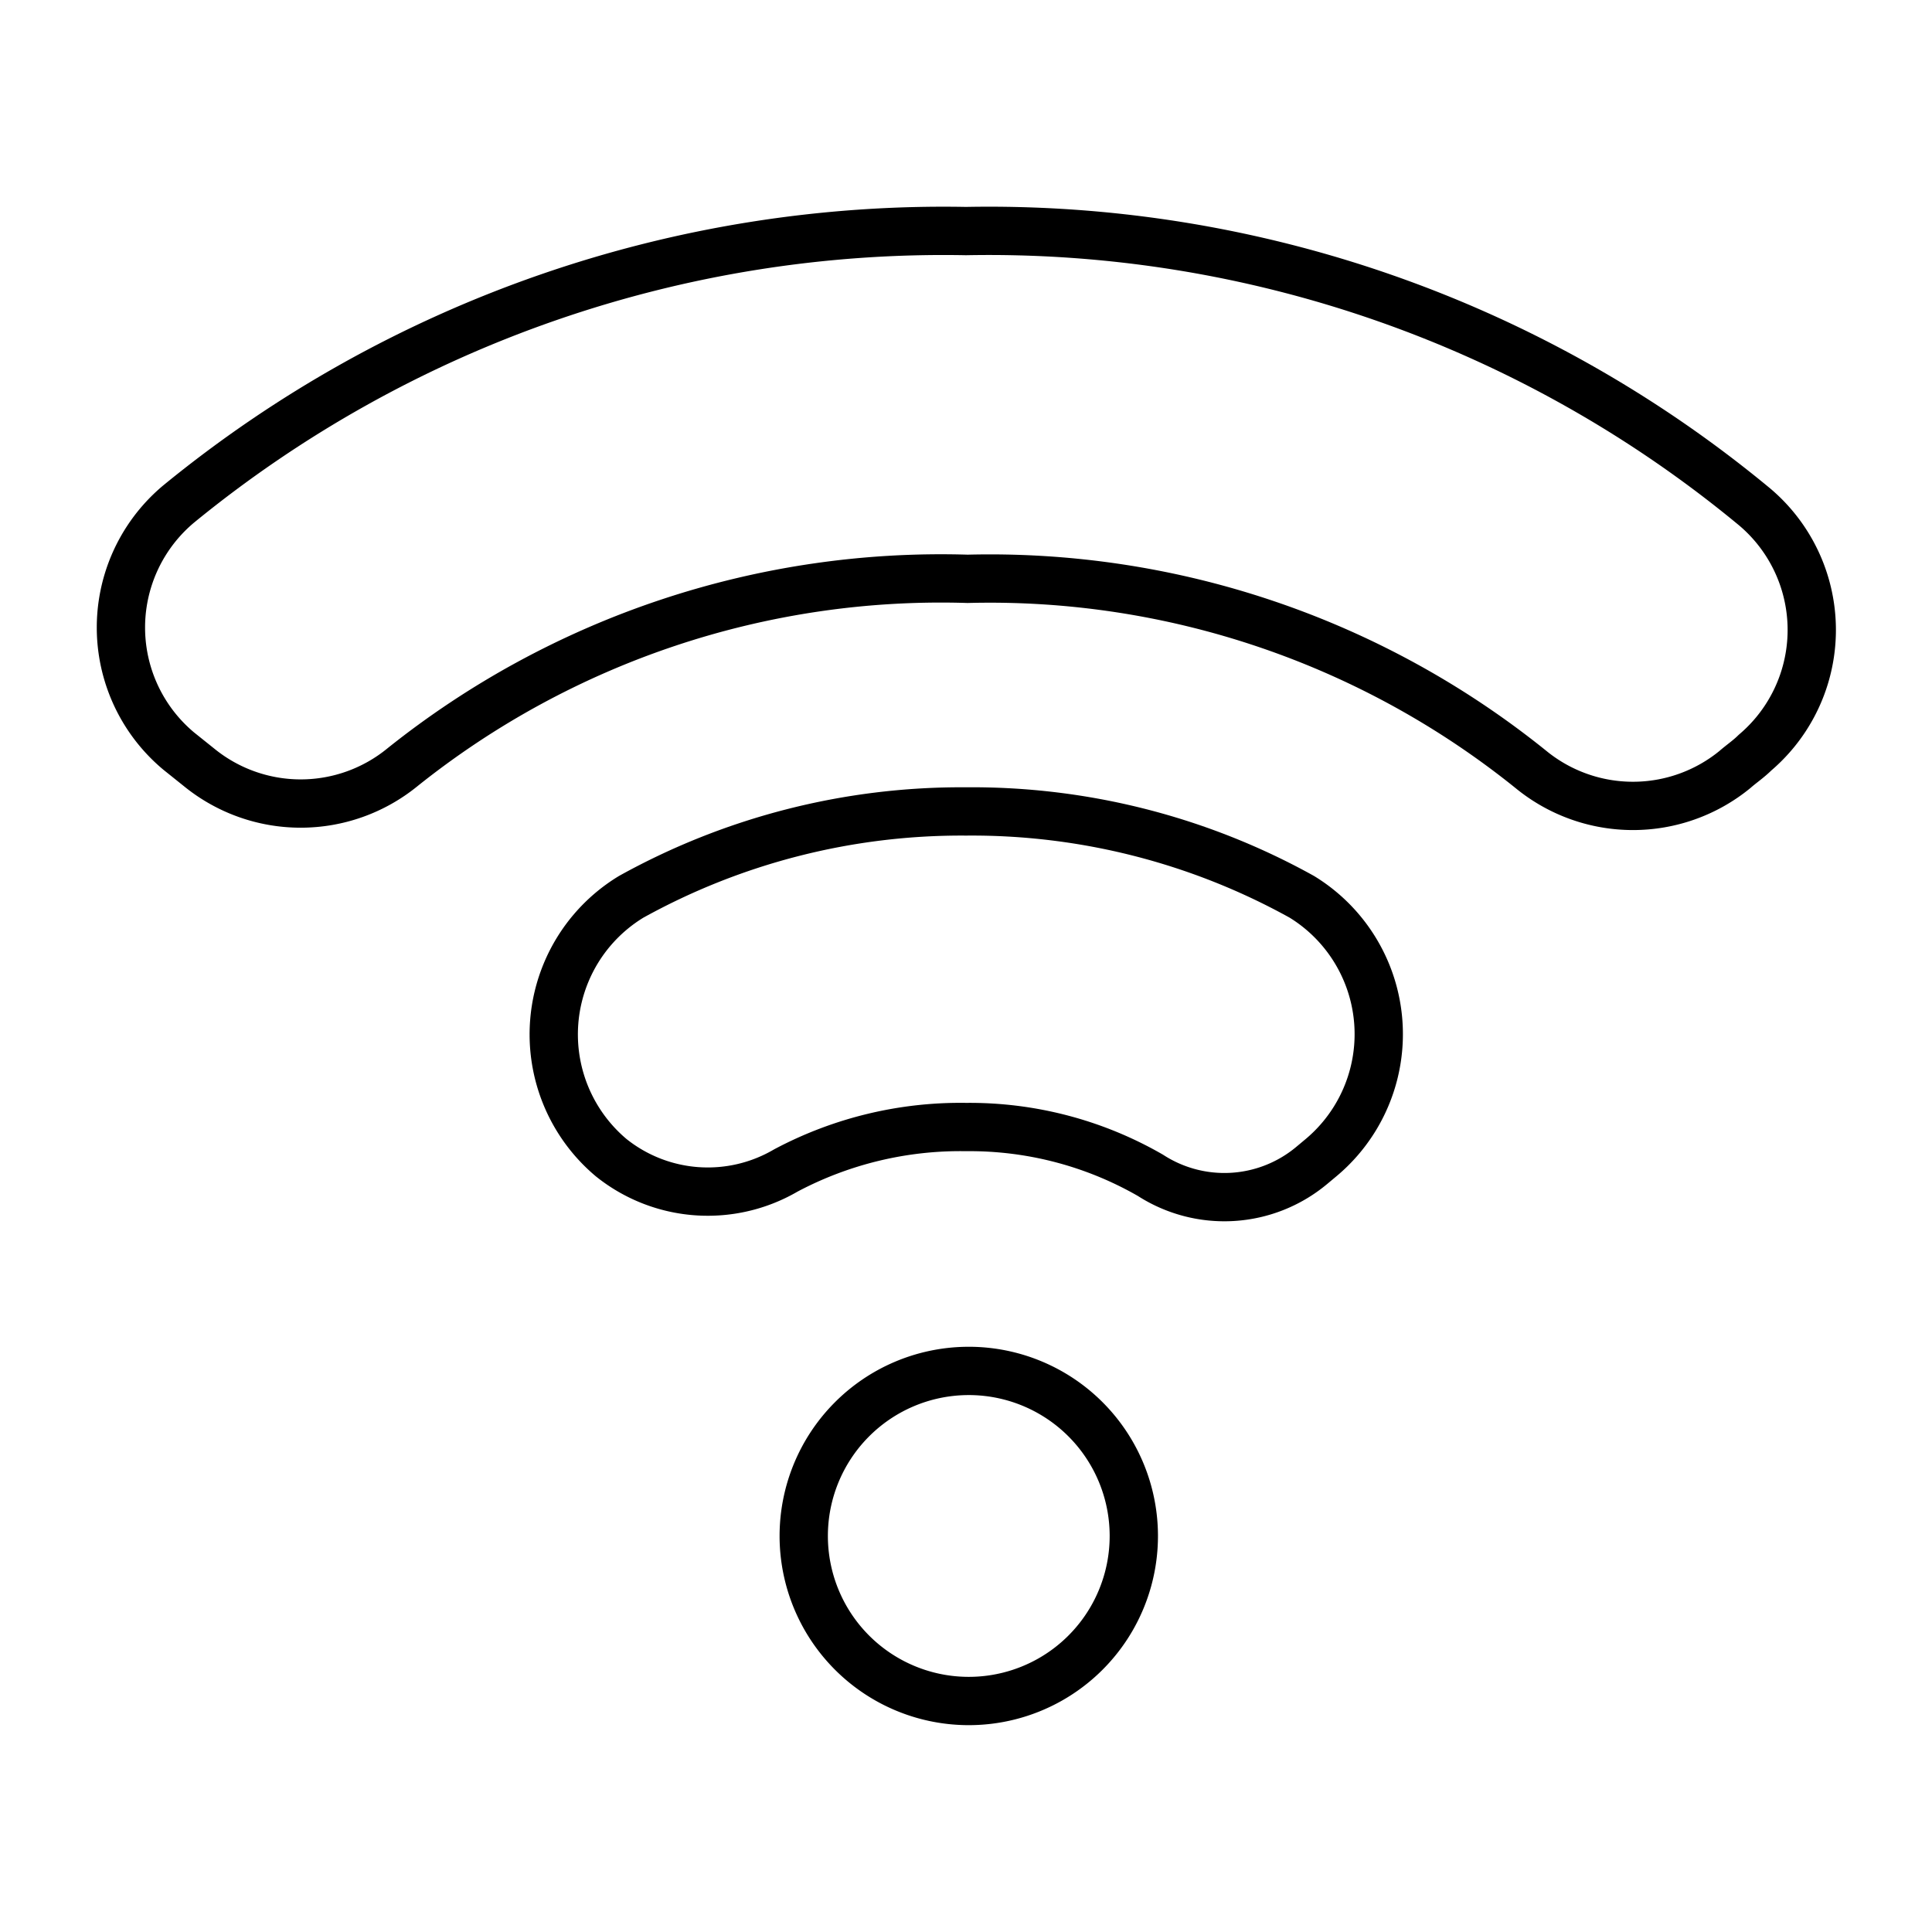 <svg xmlns="http://www.w3.org/2000/svg" width="40" height="40" viewBox="0 0 40 40" fill="none" version="1.1" xmlns:xlink="http://www.w3.org/1999/xlink"><path d="M8.334 15.884a3.33 3.33 0 0 1-4.217 0L3.7 15.55a3.333 3.333 0 0 1 0-5.116A25 25 0 0 1 20 4.784 24.85 24.85 0 0 1 36.334 10.5a3.334 3.334 0 0 1 0 5.084c-.134.133-.284.233-.417.35a3.334 3.334 0 0 1-4.217 0 17.85 17.85 0 0 0-11.666-3.95 17.85 17.85 0 0 0-11.7 3.9" stroke="#000" stroke-linecap="round" stroke-linejoin="round"></path><path d="M16.269 24.234a3.2 3.2 0 0 1-3.617-.267 3.333 3.333 0 0 1 .417-5.4 14.1 14.1 0 0 1 6.933-1.767c2.43-.021 4.825.588 6.95 1.767a3.334 3.334 0 0 1 .4 5.4l-.2.167a2.82 2.82 0 0 1-3.333.2 7.5 7.5 0 0 0-3.817-1 7.7 7.7 0 0 0-3.733.9m3.73 10.983a3.417 3.417 0 1 0 0-6.833 3.417 3.417 0 0 0 0 6.833" stroke="#000" stroke-linecap="round" stroke-linejoin="round"></path></svg>